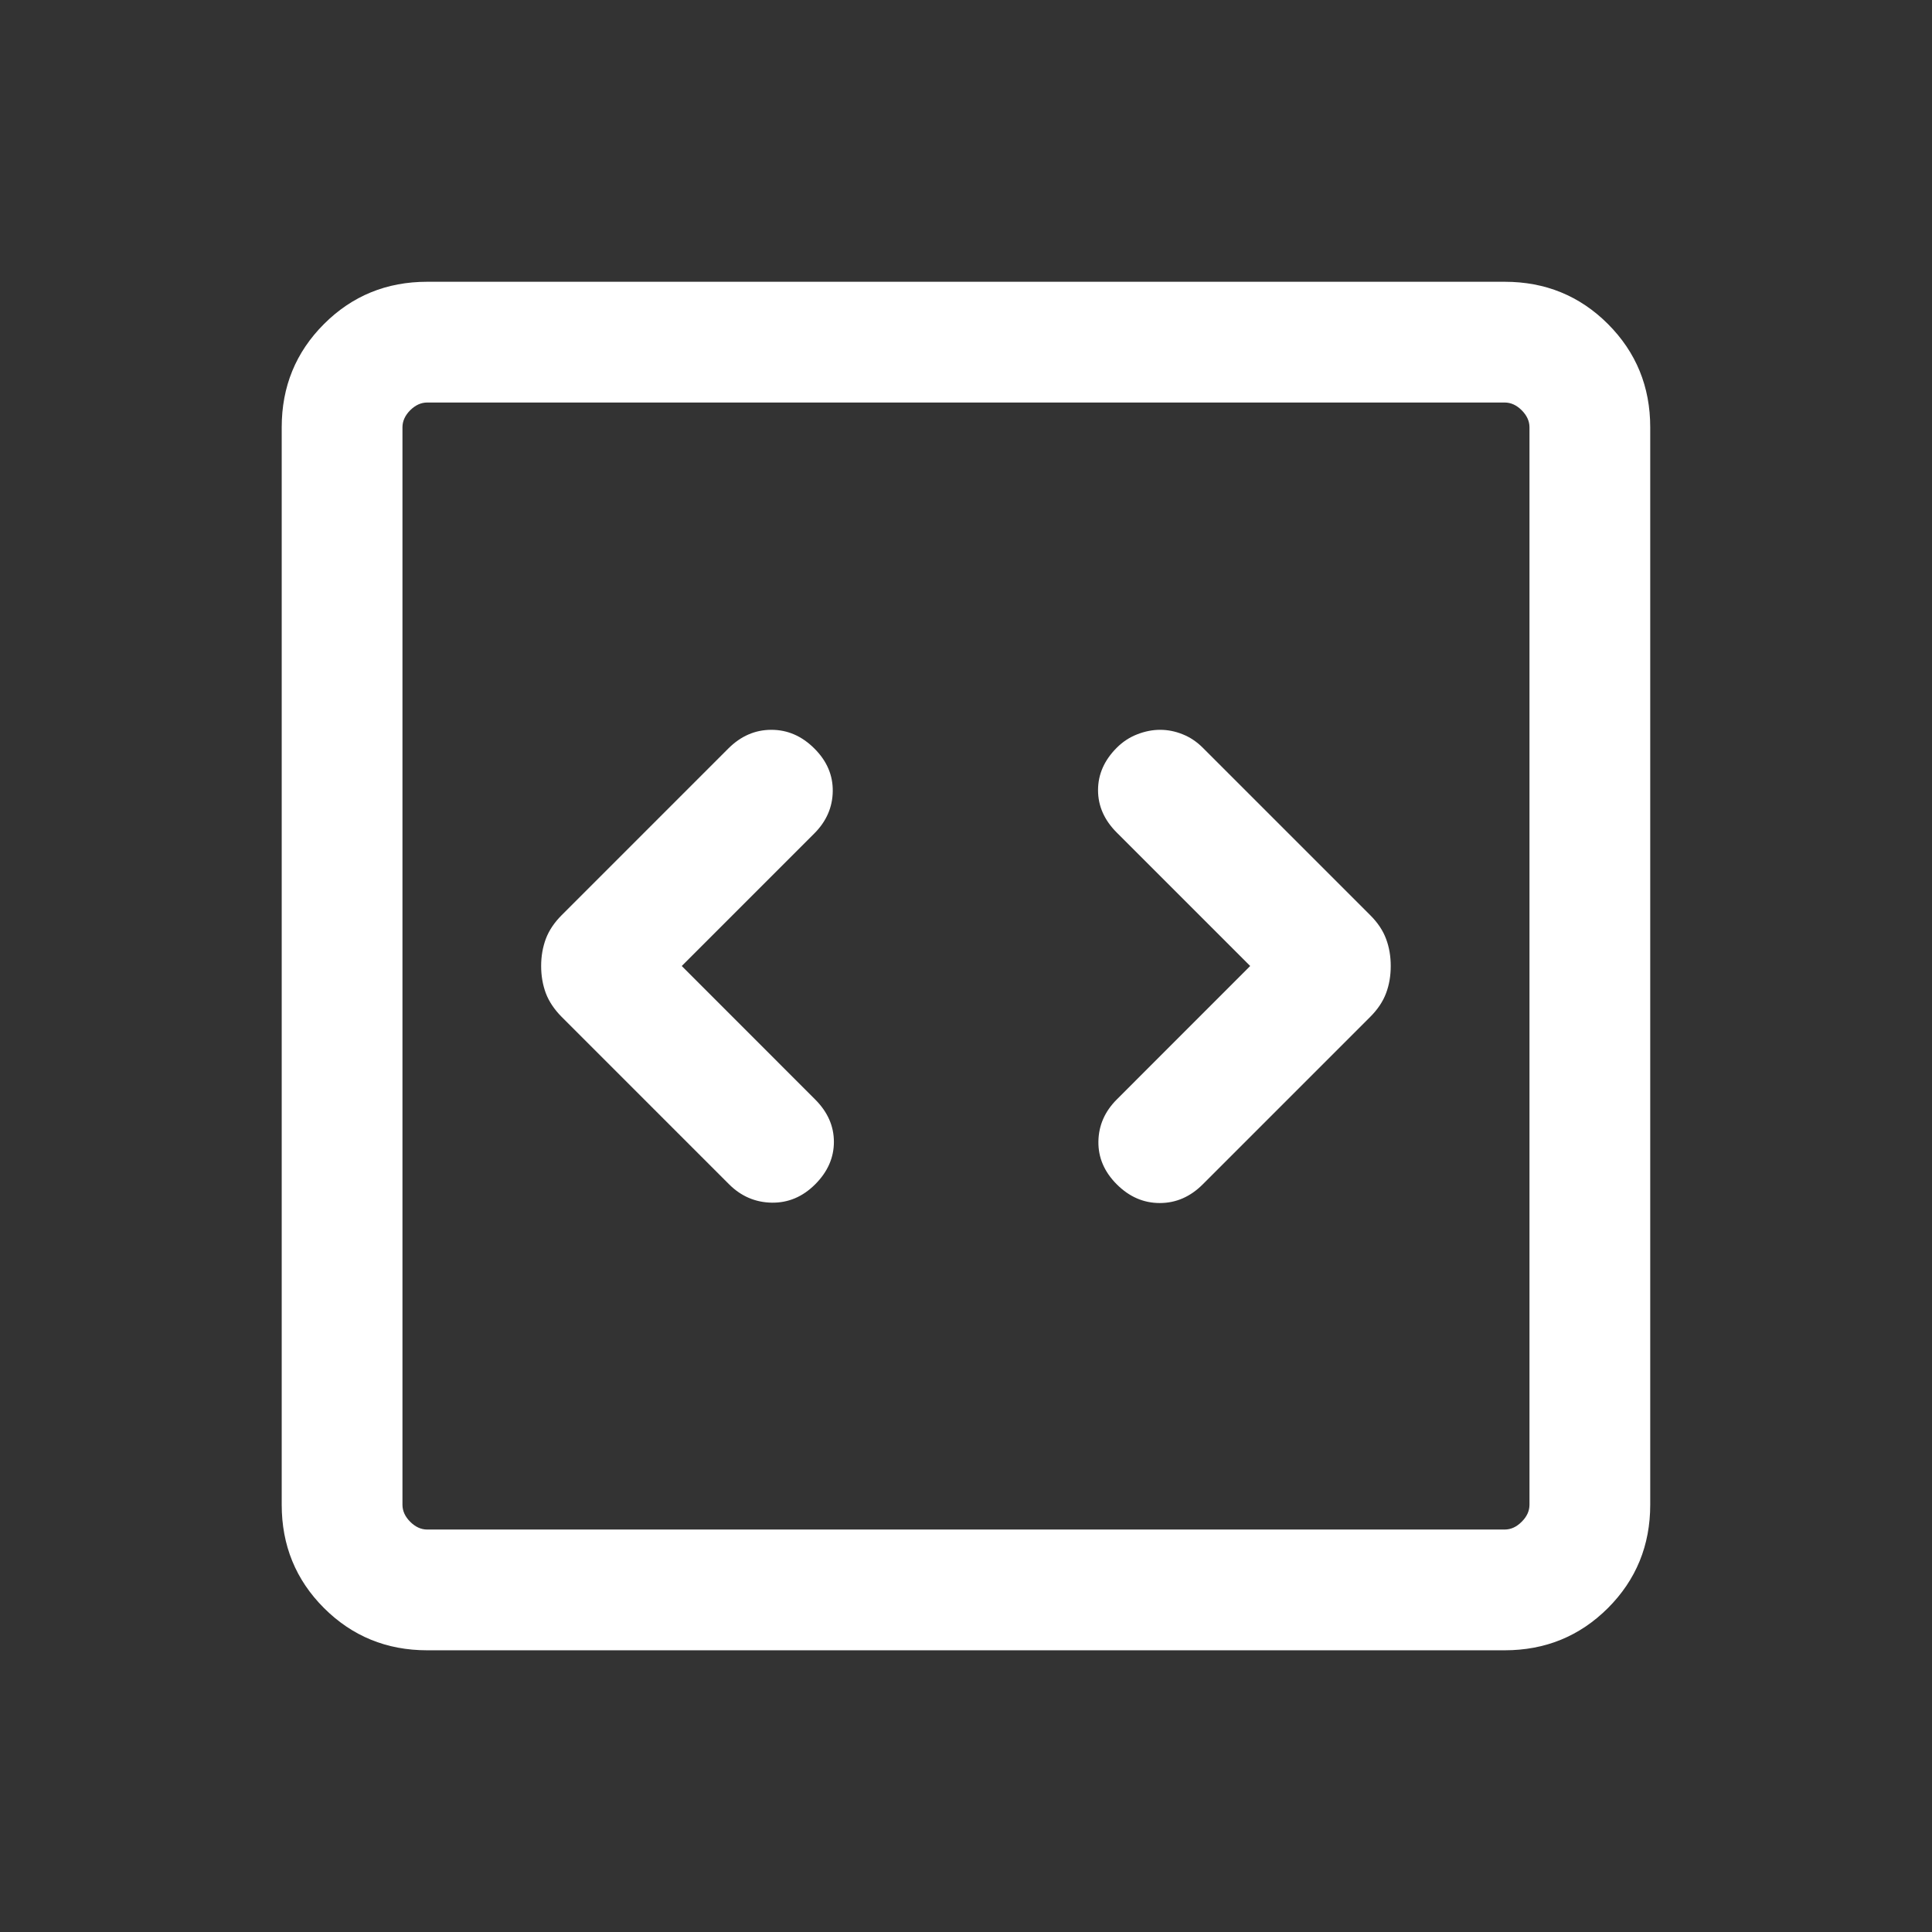 <svg width="32" height="32" viewBox="0 0 32 32" fill="none" xmlns="http://www.w3.org/2000/svg">
<rect x="0" y="0" width="32" height="32" fill="#333333" stroke="none"/>
<mask id="mask0_150_2861" style="mask-type:alpha" maskUnits="userSpaceOnUse" x="0" y="0" width="32" height="32">
<rect width="32" height="32" fill="#D9D9D9"/>
</mask>
<g mask="url(#mask0_150_2861)">
<path d="M11.292 16L13.489 13.803C13.687 13.604 13.789 13.372 13.793 13.107C13.797 12.841 13.696 12.604 13.489 12.398C13.282 12.191 13.045 12.088 12.776 12.088C12.508 12.088 12.27 12.191 12.063 12.398L9.304 15.157C9.18 15.281 9.092 15.413 9.04 15.552C8.989 15.69 8.963 15.84 8.963 16C8.963 16.161 8.989 16.311 9.04 16.449C9.092 16.587 9.18 16.719 9.304 16.844L12.076 19.616C12.275 19.814 12.51 19.915 12.783 19.92C13.055 19.924 13.295 19.823 13.502 19.616C13.709 19.409 13.812 19.174 13.812 18.913C13.812 18.652 13.709 18.418 13.502 18.211L11.292 16ZM20.707 16L18.497 18.211C18.299 18.409 18.197 18.641 18.193 18.907C18.189 19.172 18.29 19.409 18.497 19.616C18.704 19.823 18.941 19.926 19.21 19.926C19.478 19.926 19.715 19.823 19.922 19.616L22.694 16.844C22.819 16.719 22.907 16.587 22.958 16.449C23.01 16.311 23.035 16.161 23.035 16C23.035 15.84 23.01 15.69 22.958 15.552C22.907 15.413 22.819 15.281 22.694 15.157L19.922 12.385C19.823 12.286 19.712 12.211 19.588 12.162C19.464 12.112 19.34 12.088 19.216 12.088C19.092 12.088 18.966 12.112 18.838 12.162C18.71 12.211 18.596 12.286 18.497 12.385C18.29 12.592 18.187 12.826 18.187 13.088C18.187 13.349 18.29 13.583 18.497 13.79L20.707 16ZM7.076 27.334C6.403 27.334 5.833 27.1 5.366 26.634C4.899 26.167 4.666 25.597 4.666 24.923V7.077C4.666 6.404 4.899 5.834 5.366 5.367C5.833 4.9 6.403 4.667 7.076 4.667H24.922C25.596 4.667 26.166 4.9 26.633 5.367C27.099 5.834 27.333 6.404 27.333 7.077V24.923C27.333 25.597 27.099 26.167 26.633 26.634C26.166 27.1 25.596 27.334 24.922 27.334H7.076ZM7.076 25.334H24.922C25.025 25.334 25.119 25.291 25.204 25.205C25.29 25.12 25.333 25.026 25.333 24.923V7.077C25.333 6.975 25.29 6.881 25.204 6.795C25.119 6.71 25.025 6.667 24.922 6.667H7.076C6.974 6.667 6.88 6.71 6.794 6.795C6.709 6.881 6.666 6.975 6.666 7.077V24.923C6.666 25.026 6.709 25.12 6.794 25.205C6.88 25.291 6.974 25.334 7.076 25.334Z" fill="white"/>
</g>
</svg>

